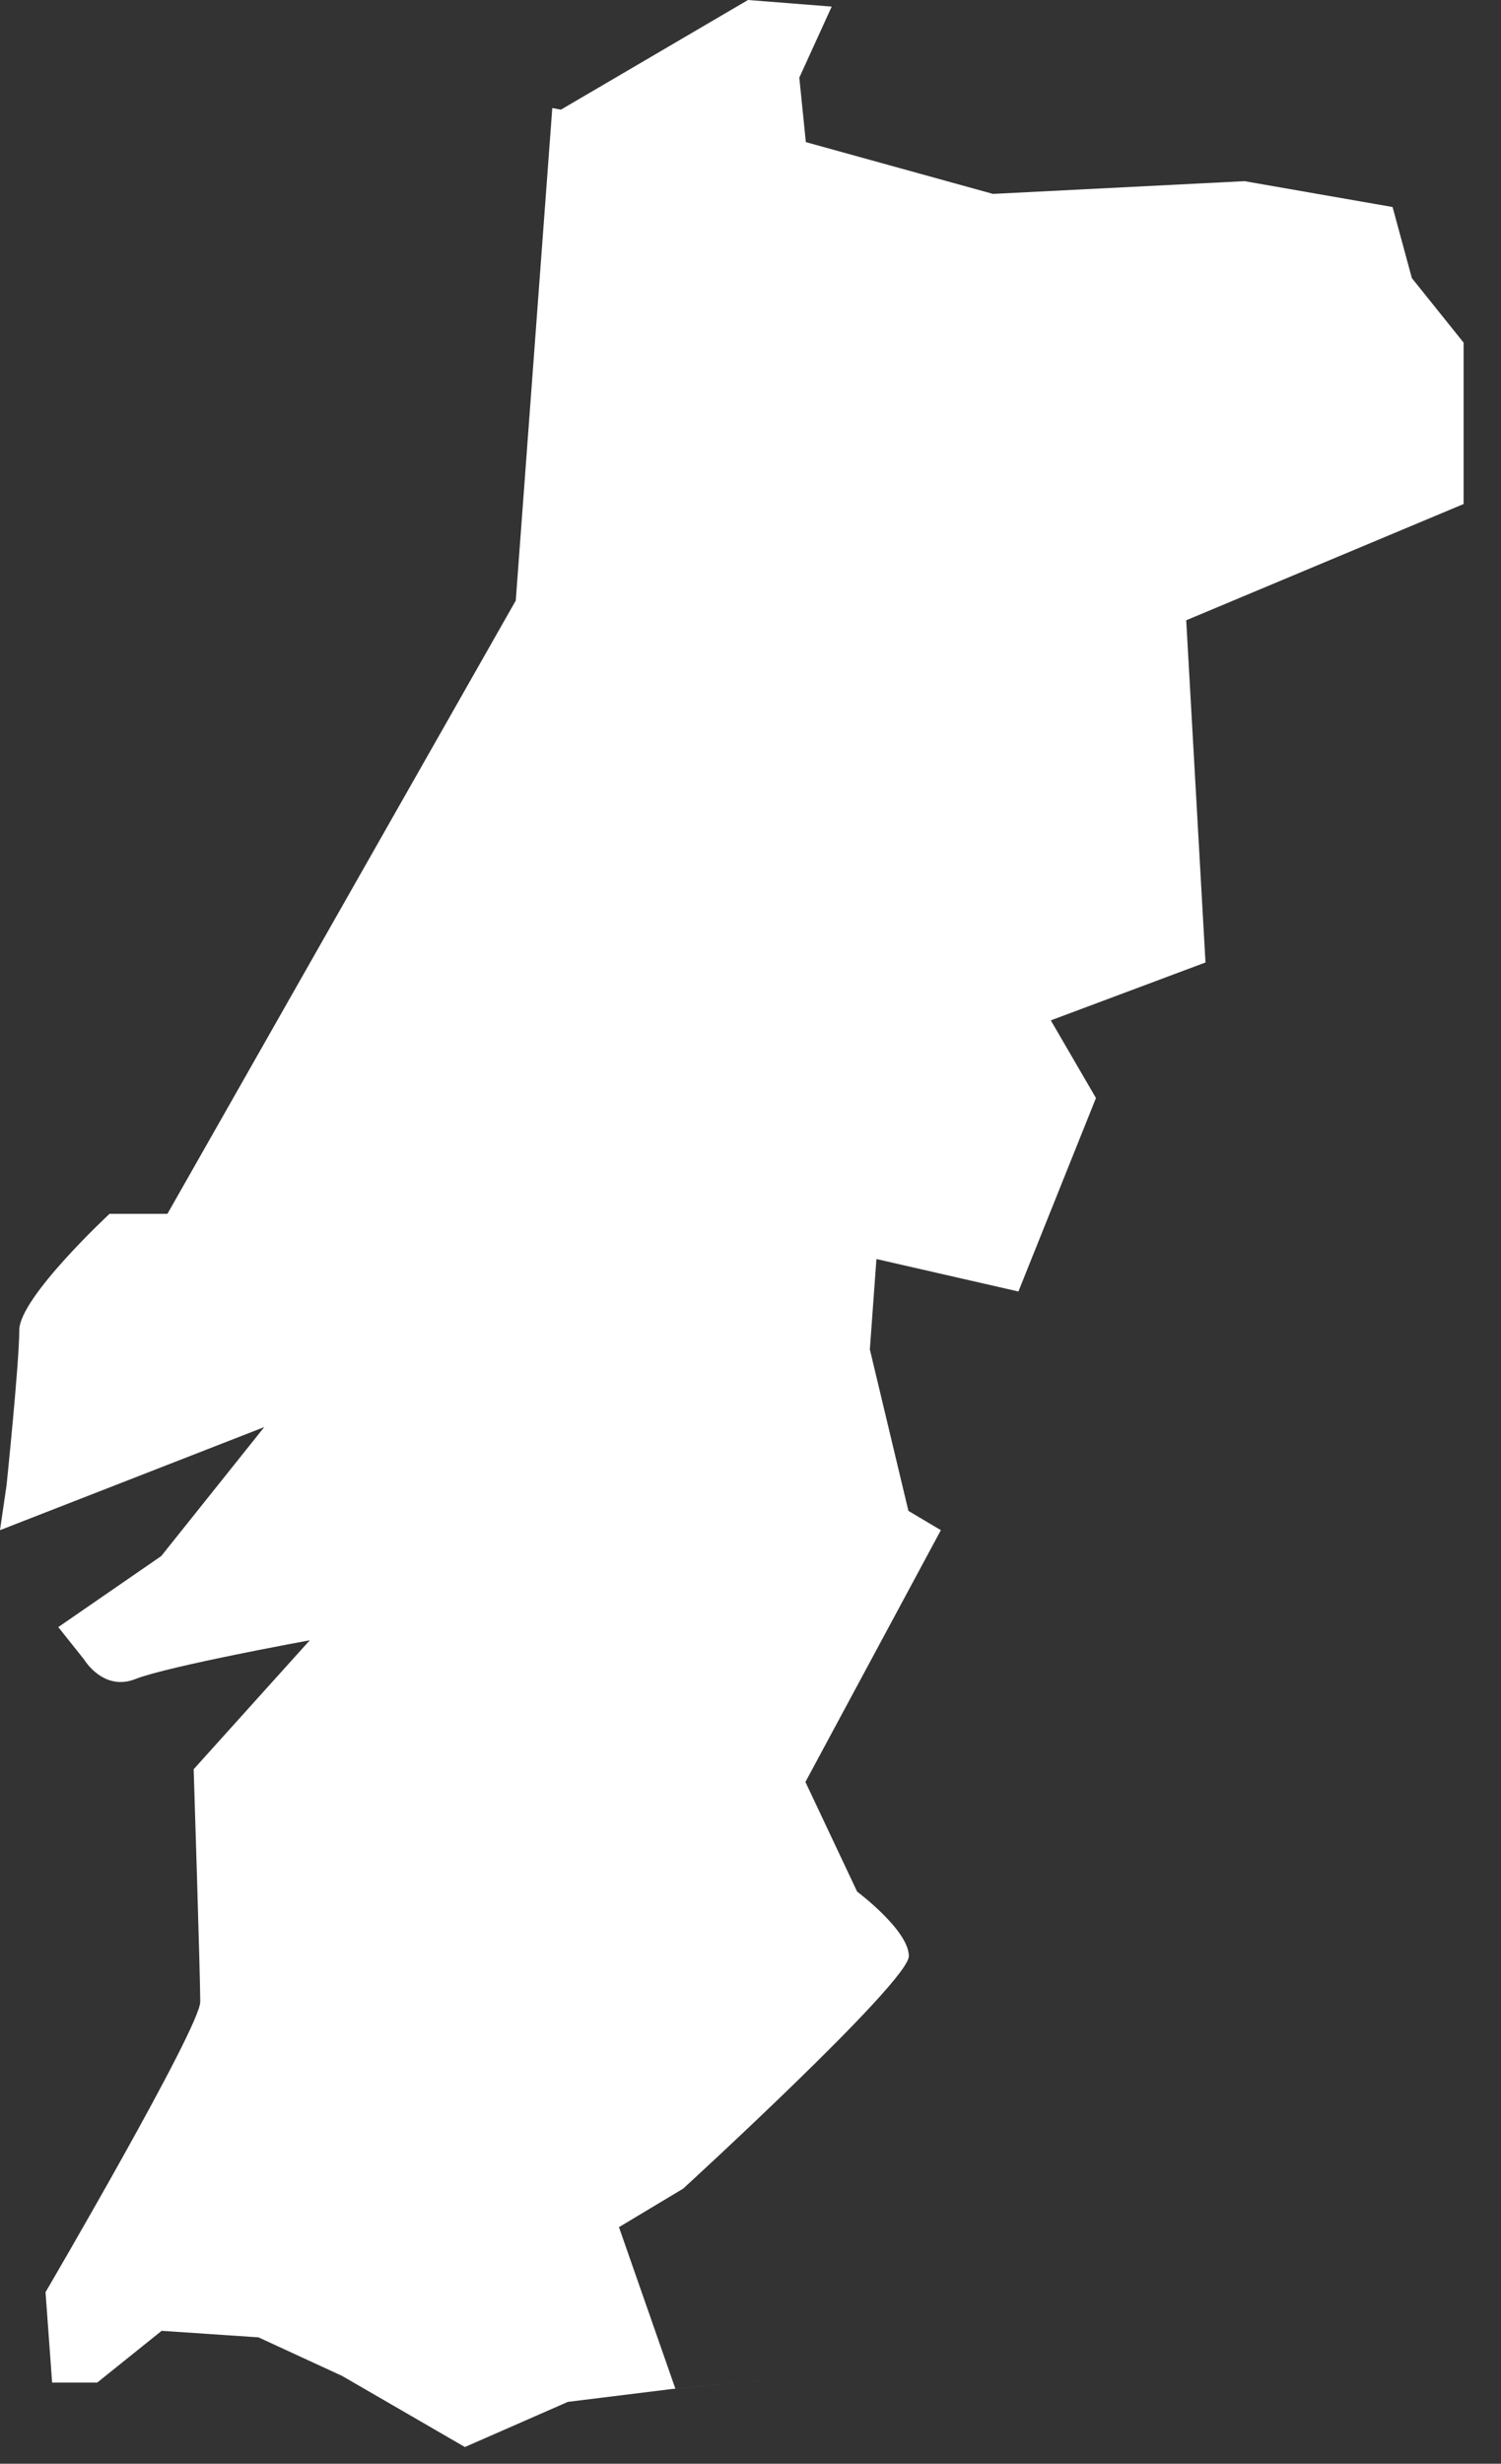 <?xml version="1.0" encoding="utf-8"?>
<svg xmlns="http://www.w3.org/2000/svg" fill="none" height="100%" overflow="visible" preserveAspectRatio="none" style="display: block;" viewBox="0 0 39 64" width="100%">
<rect x="0" y="0" width="39" height="64" fill="#333333" stroke="none"/>
<path d="M16.077 57.858L17.75 56.854C17.75 56.854 23.614 51.487 23.614 50.815C23.614 50.142 22.271 49.139 22.271 49.139L20.927 46.29L24.446 39.749L23.603 39.248L22.601 35.054L22.772 32.706L26.461 33.549L28.476 28.523L27.303 26.506L31.322 25.002L30.821 16.113L38.028 13.093V8.9L36.684 7.224L36.183 5.378L32.335 4.706L25.8 5.037L20.938 3.692L20.768 2.017L21.61 0.171L19.435 0L14.574 2.849L14.35 2.806L13.401 15.601L4.35 31.532H2.846C2.846 31.532 0.501 33.709 0.501 34.552C0.501 35.395 0.171 38.575 0.171 38.575L0 39.749L6.866 37.071L4.19 40.421L1.514 42.267L2.186 43.11C2.186 43.11 2.687 43.953 3.529 43.612C4.371 43.281 8.049 42.609 8.049 42.609L5.032 45.959C5.032 45.959 5.203 51.327 5.203 51.999C5.203 52.671 1.183 59.544 1.183 59.544L1.354 61.891H2.527L4.2 60.547L6.716 60.717L8.891 61.72L12.079 63.566L14.755 62.393L17.431 62.062L20.778 61.731L17.548 62.051L16.087 57.868L16.077 57.858Z" fill="white" id="Vector"/>
</svg>
